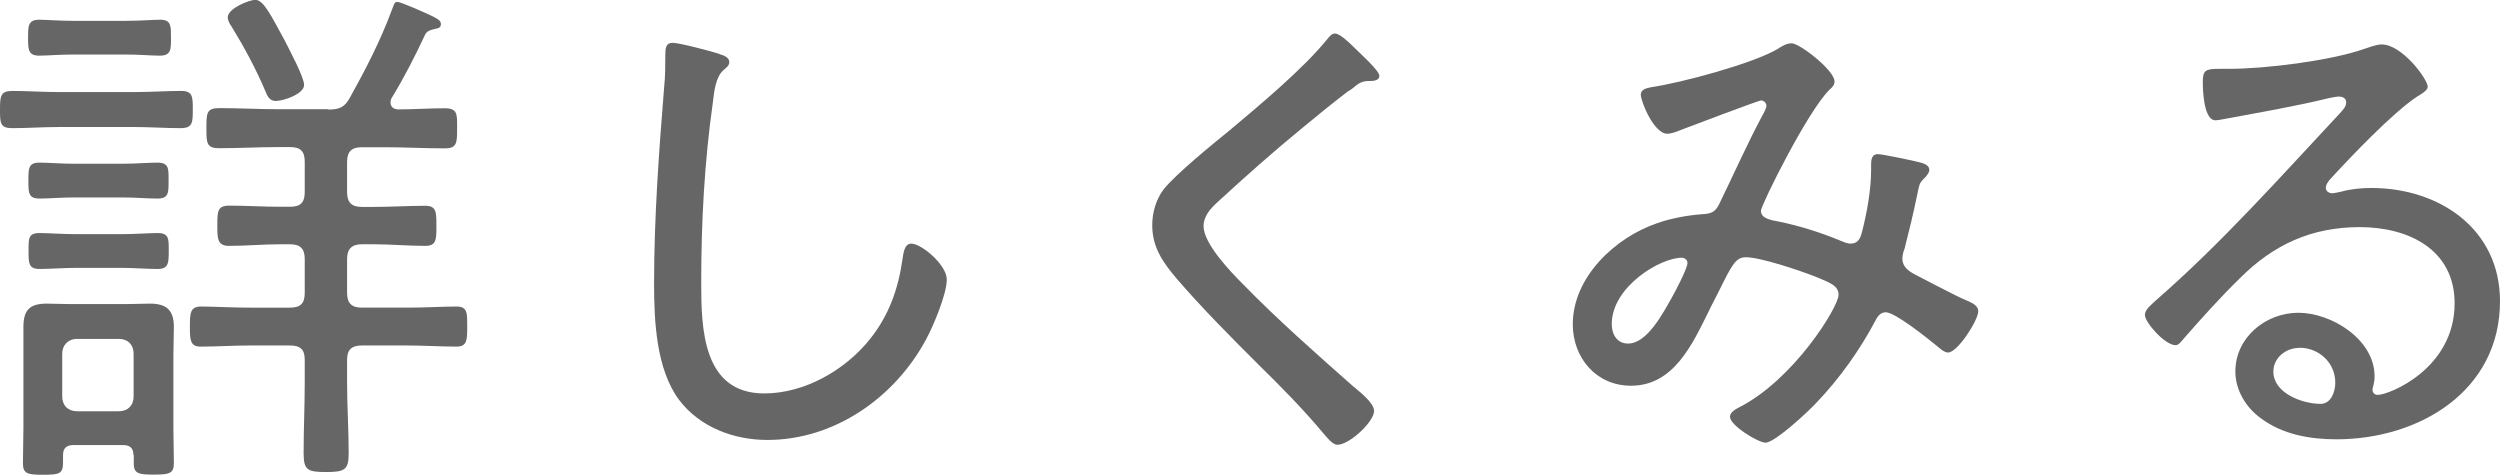 <?xml version="1.0" encoding="UTF-8"?><svg id="Layer_2" xmlns="http://www.w3.org/2000/svg" viewBox="0 0 155.87 29.61"><defs><style>.cls-1{fill:#666;}.cls-2{isolation:isolate;}</style></defs><g id="_ブジェクト"><g class="cls-2"><g><path class="cls-1" d="M3.63,7.92c-.96,0-1.91,.07-2.87,.07-.76,0-.76-.33-.76-1.16s.03-1.16,.76-1.16c.96,0,1.91,.07,2.87,.07h4.79c.96,0,1.91-.07,2.87-.07,.73,0,.73,.36,.73,1.16s0,1.16-.76,1.16c-.96,0-1.91-.07-2.84-.07H3.63Zm4.69,20.46c0-.46-.23-.63-.66-.63h-3.07c-.43,0-.66,.17-.66,.63v.43c0,.73-.2,.79-1.25,.79-.99,0-1.25-.07-1.25-.73,0-.73,.03-1.45,.03-2.15v-6.34c0-1.06,.4-1.45,1.45-1.45,.49,0,.99,.03,1.48,.03h3.47c.5,0,.99-.03,1.49-.03,1.02,0,1.49,.4,1.49,1.45,0,.59-.03,1.19-.03,1.78v4.55c0,.69,.03,1.42,.03,2.15,0,.66-.26,.73-1.25,.73-.86,0-1.25-.03-1.25-.66v-.56ZM4.55,3.4c-.83,0-1.65,.07-2.11,.07-.69,0-.69-.4-.69-1.12s0-1.12,.69-1.12c.4,0,1.32,.07,2.11,.07h3.3c.79,0,1.75-.07,2.15-.07,.69,0,.66,.43,.66,1.12s.03,1.12-.69,1.12c-.56,0-1.25-.07-2.11-.07h-3.3Zm.26,13.3c-.86,0-1.68,.07-2.34,.07-.69,0-.69-.36-.69-1.12s-.03-1.12,.69-1.12c.53,0,1.42,.07,2.34,.07h2.71c.89,0,1.78-.07,2.31-.07,.73,0,.69,.4,.69,1.12s0,1.12-.69,1.12-1.45-.07-2.31-.07h-2.71Zm-.17-4.39c-.83,0-1.58,.07-2.18,.07-.69,0-.69-.36-.69-1.12s0-1.12,.69-1.12c.59,0,1.35,.07,2.18,.07h3c.79,0,1.58-.07,2.18-.07,.73,0,.69,.4,.69,1.12s.03,1.12-.69,1.12c-.63,0-1.39-.07-2.18-.07h-3Zm2.77,13.33c.56,0,.92-.36,.92-.92v-2.67c0-.56-.36-.92-.92-.92h-2.61c-.56,0-.92,.4-.92,.92v2.67c0,.56,.36,.92,.92,.92h2.61ZM20.46,6.83c.69,0,1.02-.13,1.35-.73,.99-1.78,1.91-3.56,2.61-5.45,.17-.43,.17-.53,.36-.53,.23,0,1.85,.73,2.18,.89,.4,.2,.53,.3,.53,.5,0,.23-.2,.26-.4,.3-.26,.07-.46,.1-.59,.36-.63,1.35-1.29,2.64-2.05,3.89-.07,.1-.1,.2-.1,.33,0,.3,.23,.43,.49,.43,.96,0,1.92-.07,2.87-.07,.83,0,.79,.36,.79,1.25s0,1.25-.76,1.25c-1.25,0-2.51-.07-3.76-.07h-1.42c-.63,0-.92,.26-.92,.92v1.88c0,.66,.3,.92,.92,.92h.73c1.09,0,2.15-.07,3.23-.07,.69,0,.69,.4,.69,1.25s0,1.25-.69,1.25c-1.09,0-2.15-.1-3.23-.1h-.73c-.63,0-.92,.3-.92,.92v2.11c0,.66,.3,.92,.92,.92h2.87c1.09,0,2.24-.07,3.04-.07,.69,0,.66,.43,.66,1.25s0,1.25-.66,1.25c-1.02,0-2.05-.07-3.04-.07h-2.87c-.63,0-.92,.26-.92,.89v1.39c0,1.49,.1,2.97,.1,4.46,0,1.02-.26,1.15-1.42,1.15s-1.39-.13-1.39-1.19c0-1.49,.07-2.94,.07-4.42v-1.39c0-.63-.26-.89-.92-.89h-2.51c-1.02,0-2.05,.07-3.07,.07-.66,0-.66-.46-.66-1.25s0-1.25,.69-1.25c.76,0,1.95,.07,3.04,.07h2.51c.66,0,.92-.26,.92-.92v-2.11c0-.63-.26-.92-.92-.92h-.63c-1.06,0-2.11,.1-3.17,.1-.73,0-.73-.46-.73-1.29s0-1.22,.73-1.22c1.06,0,2.11,.07,3.17,.07h.63c.66,0,.92-.26,.92-.92v-1.88c0-.66-.26-.92-.92-.92h-.69c-1.25,0-2.47,.07-3.73,.07-.79,0-.79-.33-.79-1.25s0-1.25,.79-1.25c1.25,0,2.48,.07,3.73,.07h3.07Zm-3.23-.53c-.43,0-.56-.3-.69-.63-.59-1.39-1.32-2.74-2.11-4.03-.1-.13-.23-.36-.23-.56,0-.56,1.35-1.09,1.72-1.09,.53,0,1.02,1.06,1.85,2.57,.26,.53,1.19,2.24,1.19,2.74,0,.56-1.29,.99-1.72,.99Z"/><path class="cls-1" d="M44.84,3.37c.26,.07,.63,.2,.63,.5,0,.23-.2,.36-.36,.5-.5,.43-.59,1.39-.66,1.98-.53,3.73-.73,7.49-.73,11.25,0,2.84,.07,6.93,3.93,6.93,2.51,0,5.05-1.45,6.6-3.4,1.16-1.45,1.75-3.1,2.01-4.92,.07-.46,.13-1.02,.56-1.02,.63,0,2.21,1.32,2.21,2.24s-.86,2.94-1.29,3.73c-1.95,3.63-5.71,6.27-9.9,6.27-2.08,0-4.22-.79-5.51-2.51-1.42-1.92-1.55-4.92-1.55-7.23,0-4.09,.3-8.19,.63-12.28,.07-.66,.07-1.29,.07-1.95,0-.46,.03-.79,.46-.79s2.41,.53,2.91,.69Z"/><path class="cls-1" d="M86,4.72c0,.36-.49,.33-.73,.33-.63,.03-.79,.43-1.25,.66-.99,.76-1.92,1.52-2.84,2.28-1.82,1.49-3.56,3.04-5.28,4.62-.43,.4-.86,.86-.86,1.49,0,1.09,1.68,2.84,2.44,3.6,2.18,2.24,4.55,4.32,6.9,6.4,.4,.33,1.29,1.02,1.29,1.52,0,.69-1.55,2.11-2.28,2.11-.33,0-.69-.5-.92-.76-1.25-1.49-2.61-2.87-3.99-4.22-1.75-1.75-3.5-3.5-5.12-5.38-.86-1.02-1.52-1.95-1.52-3.33,0-.79,.23-1.58,.69-2.21,.79-.99,3.07-2.84,4.13-3.7,1.88-1.58,4.59-3.83,6.11-5.71,.1-.13,.26-.33,.46-.33,.3,0,.86,.53,1.25,.92,.33,.33,1.52,1.39,1.52,1.72Z"/><path class="cls-1" d="M114.38,5.08c0,.2-.13,.36-.3,.5-1.39,1.35-4.29,7.23-4.29,7.56,0,.5,.66,.59,1.19,.69,1.25,.26,2.61,.69,3.8,1.19,.17,.07,.4,.17,.59,.17,.5,0,.63-.36,.73-.76,.3-1.16,.56-2.61,.56-3.83v-.26c0-.33,0-.73,.43-.73,.26,0,2.34,.43,2.67,.53,.23,.07,.53,.17,.53,.46,0,.13-.1,.26-.2,.4-.4,.4-.4,.36-.56,1.16-.23,1.12-.5,2.24-.79,3.37-.07,.13-.13,.43-.13,.59,0,.53,.4,.79,.83,1.02,.66,.33,2.57,1.35,3.14,1.58,.3,.13,.76,.3,.76,.69,0,.56-1.29,2.57-1.88,2.57-.26,0-.56-.3-.76-.46-.53-.43-2.54-2.05-3.13-2.05-.3,0-.5,.23-.63,.5-.96,1.82-2.24,3.63-3.7,5.15-.46,.5-2.57,2.48-3.17,2.48-.43,0-2.21-1.06-2.21-1.62,0-.26,.33-.46,.53-.56,3.47-1.75,6.24-6.3,6.24-7.03,0-.59-.53-.76-1.49-1.16-.92-.36-3.37-1.19-4.29-1.19-.63,0-.86,.46-1.68,2.11-.17,.36-.4,.76-.63,1.25-1.02,2.05-2.18,4.65-4.85,4.65-2.18,0-3.63-1.75-3.63-3.83,0-2.94,2.64-5.41,5.25-6.3,.83-.3,1.92-.5,2.77-.56,.56-.03,.86-.1,1.12-.66,.89-1.82,1.72-3.7,2.67-5.48,.1-.17,.26-.46,.26-.63,0-.23-.23-.33-.33-.33-.13,0-4.59,1.68-5.02,1.85-.23,.1-.59,.23-.83,.23-.83,0-1.65-2.01-1.65-2.44,0-.33,.36-.4,.63-.46,1.85-.26,6.37-1.48,7.89-2.38,.26-.17,.56-.36,.89-.36,.49,0,2.67,1.68,2.67,2.38Zm-13.89,15.12c0,.66,.33,1.22,1.02,1.22,1.19,0,2.18-1.91,2.71-2.84,.23-.4,.99-1.85,.99-2.18,0-.2-.17-.33-.36-.33-1.35,0-4.36,1.82-4.36,4.13Z"/><path class="cls-1" d="M151.35,5.45c0,.2-.46,.46-.63,.56-1.55,1.02-4.19,3.8-5.48,5.21-.1,.13-.23,.3-.23,.5s.2,.33,.4,.33c.1,0,.43-.07,.56-.1,.59-.17,1.29-.23,1.88-.23,4.22,0,8.02,2.54,8.02,7.06,0,5.61-5.05,8.61-10.2,8.61-1.65,0-3.37-.3-4.72-1.32-.92-.66-1.58-1.75-1.58-2.91,0-2.11,1.88-3.66,3.93-3.66s4.75,1.65,4.75,3.96c0,.46-.13,.69-.13,.83,0,.2,.13,.33,.33,.33,.69,0,4.79-1.62,4.79-5.71,0-3.37-2.9-4.75-5.91-4.75s-5.38,1.09-7.46,3.17c-1.22,1.19-2.38,2.48-3.5,3.76-.2,.23-.33,.43-.53,.43-.66,0-1.91-1.42-1.91-1.88,0-.36,.43-.66,.66-.89,4.13-3.6,7.76-7.69,11.49-11.68,.17-.2,.4-.4,.4-.69,0-.26-.23-.36-.46-.36-.17,0-.46,.07-.63,.1-2.05,.5-4.16,.86-6.24,1.25-.2,.03-.63,.13-.82,.13-.73,0-.79-1.85-.79-2.38,0-.76,.17-.83,1.09-.83h.59c2.21,0,6.24-.5,8.32-1.22,.33-.1,.79-.3,1.16-.3,1.25,0,2.87,2.15,2.87,2.67Zm-7.99,16.24c-.86,0-1.62,.63-1.62,1.48,0,1.35,1.82,2.01,2.94,2.01,.66,0,.92-.76,.92-1.32,0-1.25-1.02-2.18-2.24-2.18Z"/></g></g></g></svg>